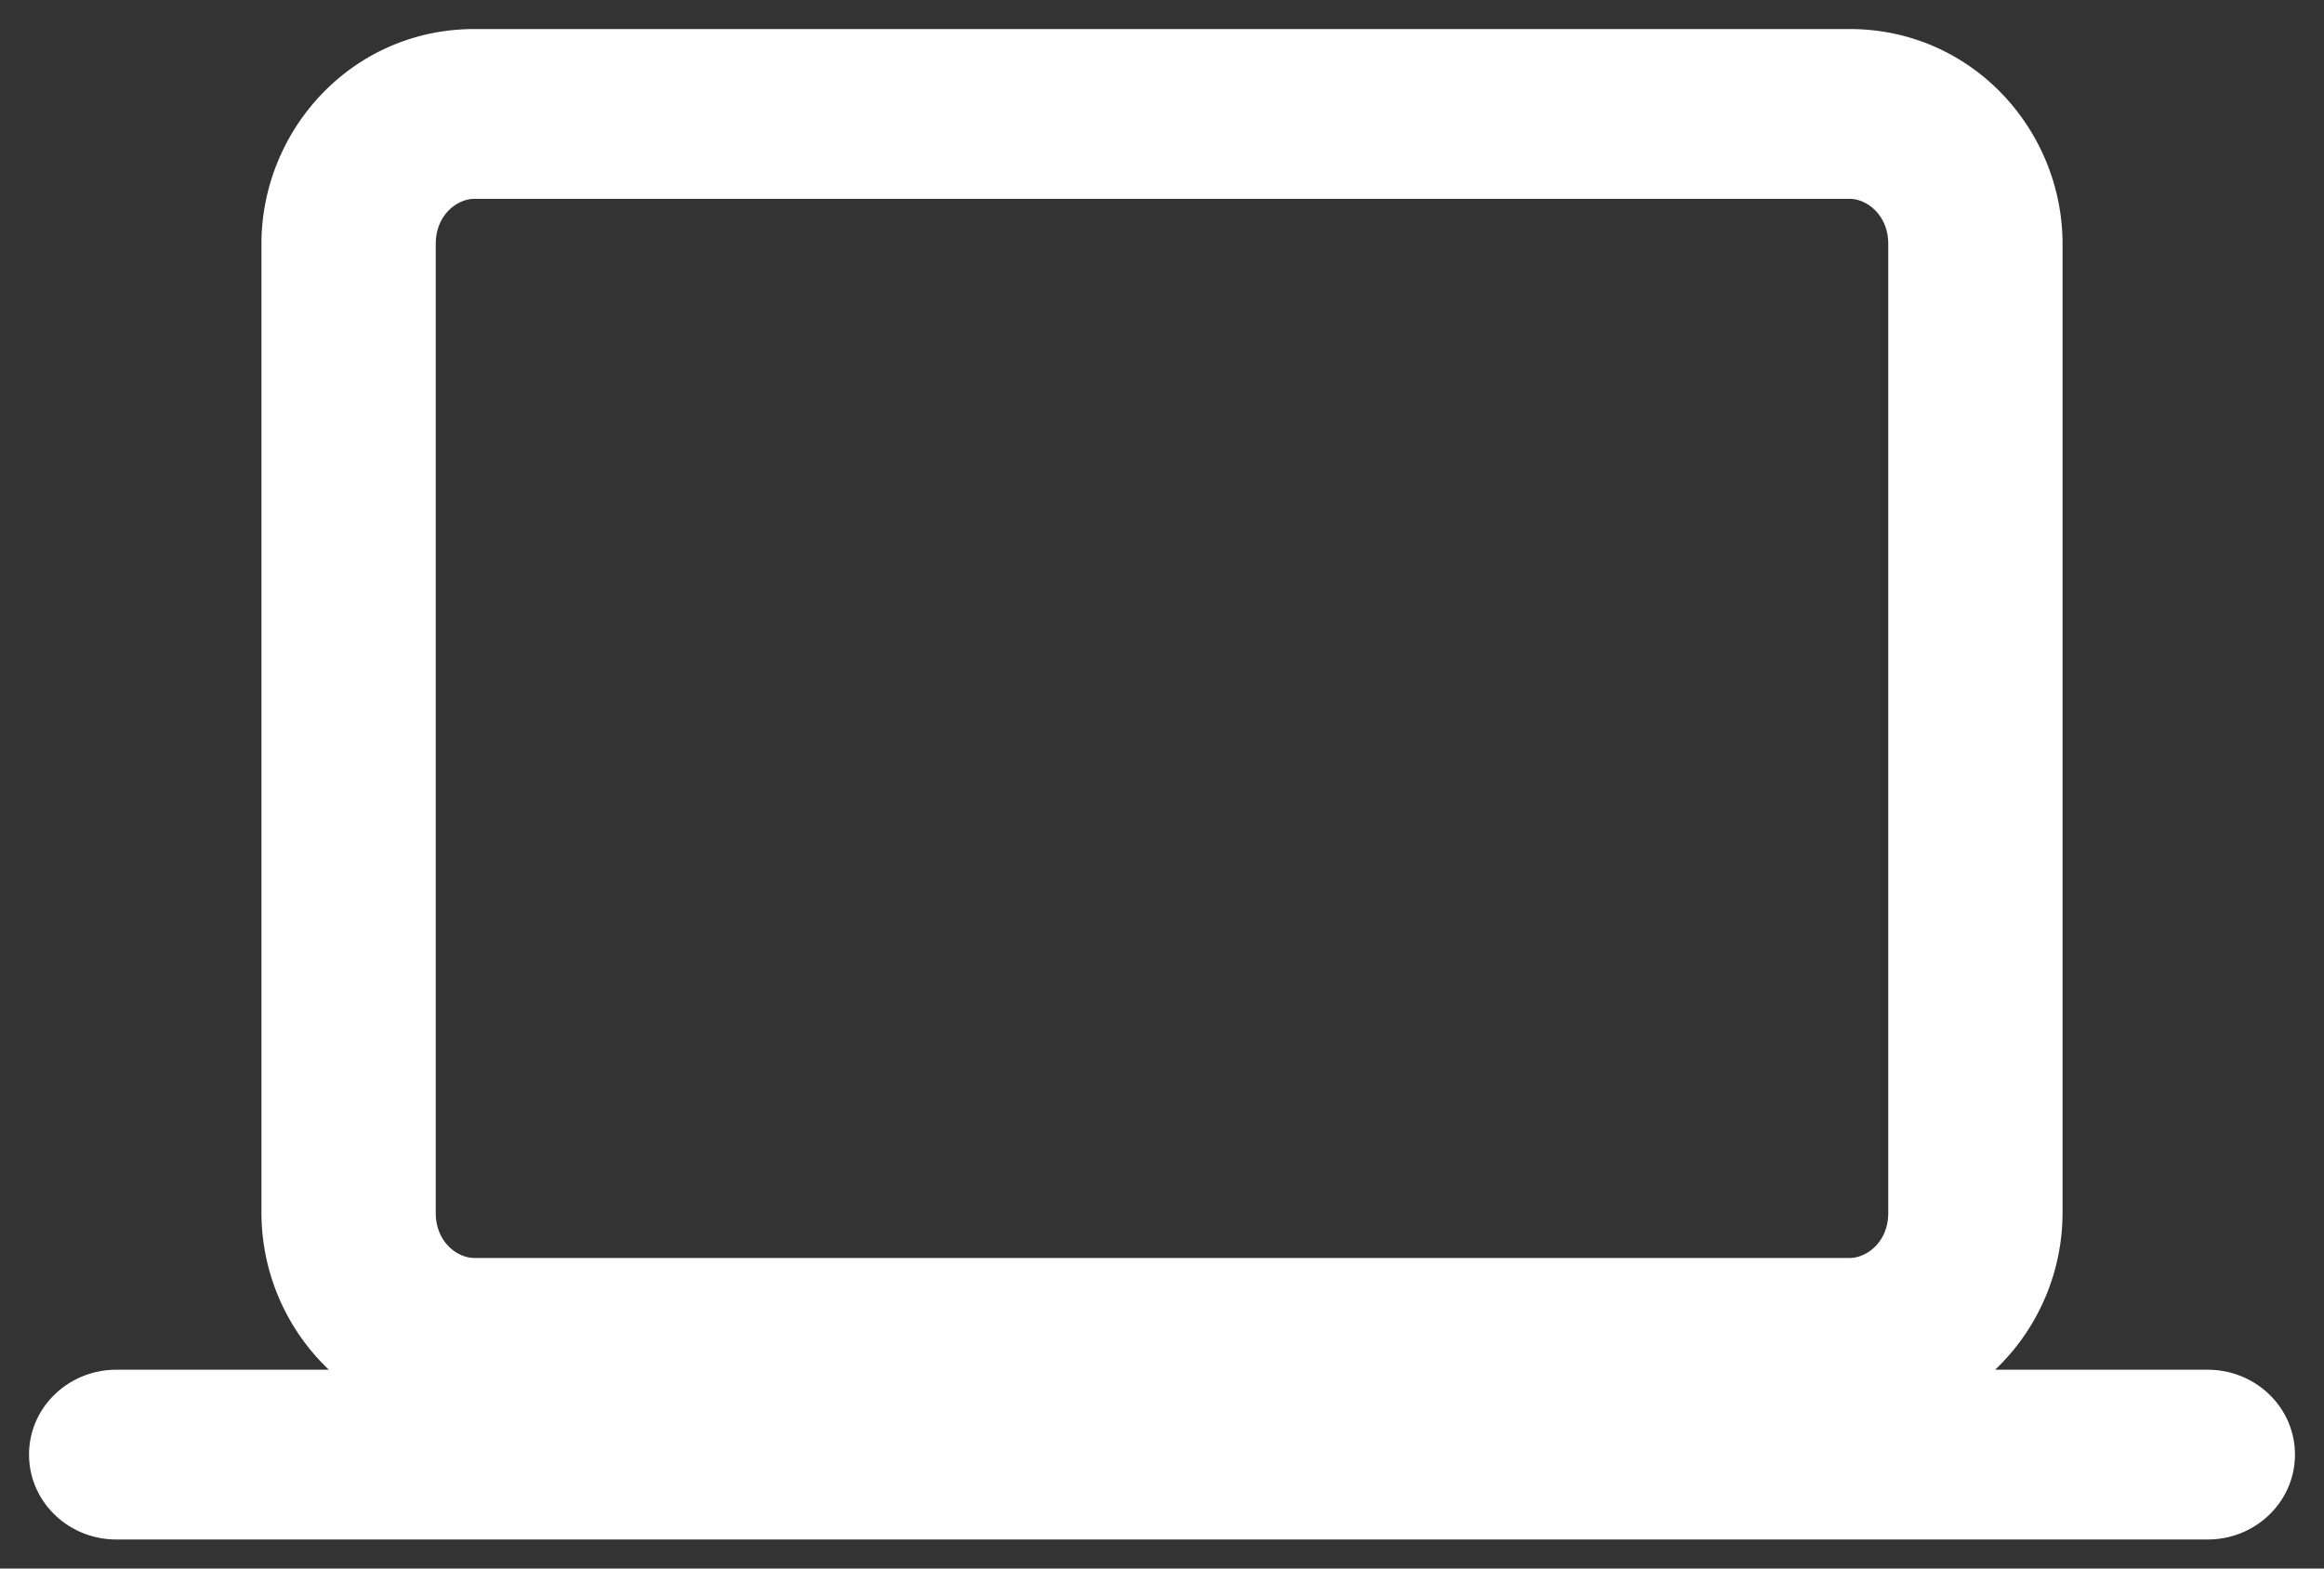 <svg width="40" height="27" viewBox="0 0 40 27" fill="none" xmlns="http://www.w3.org/2000/svg"><rect x="0" y="0" width="40" height="27" fill="#333333" stroke="none"/><path d="M31.836.75c1.961 0 3.414 1.62 3.414 3.448v16.68a3.48 3.48 0 0 1-1.64 2.95H38c.68 0 1.25.532 1.25 1.21S38.681 26.25 38 26.25H2c-.681 0-1.25-.534-1.25-1.212s.57-1.21 1.25-1.21h4.39a3.48 3.48 0 0 1-1.64-2.95V4.199C4.75 2.37 6.203.75 8.164.75zM8.164 3.173c-.434 0-.914.389-.914 1.025v16.68c0 .637.48 1.026.914 1.026h23.672c.434 0 .914-.389.914-1.025V4.199c0-.637-.48-1.026-.914-1.026z" fill="#fff" stroke="#fff" stroke-width=".5" stroke-miterlimit="10" stroke-linecap="round"/></svg>